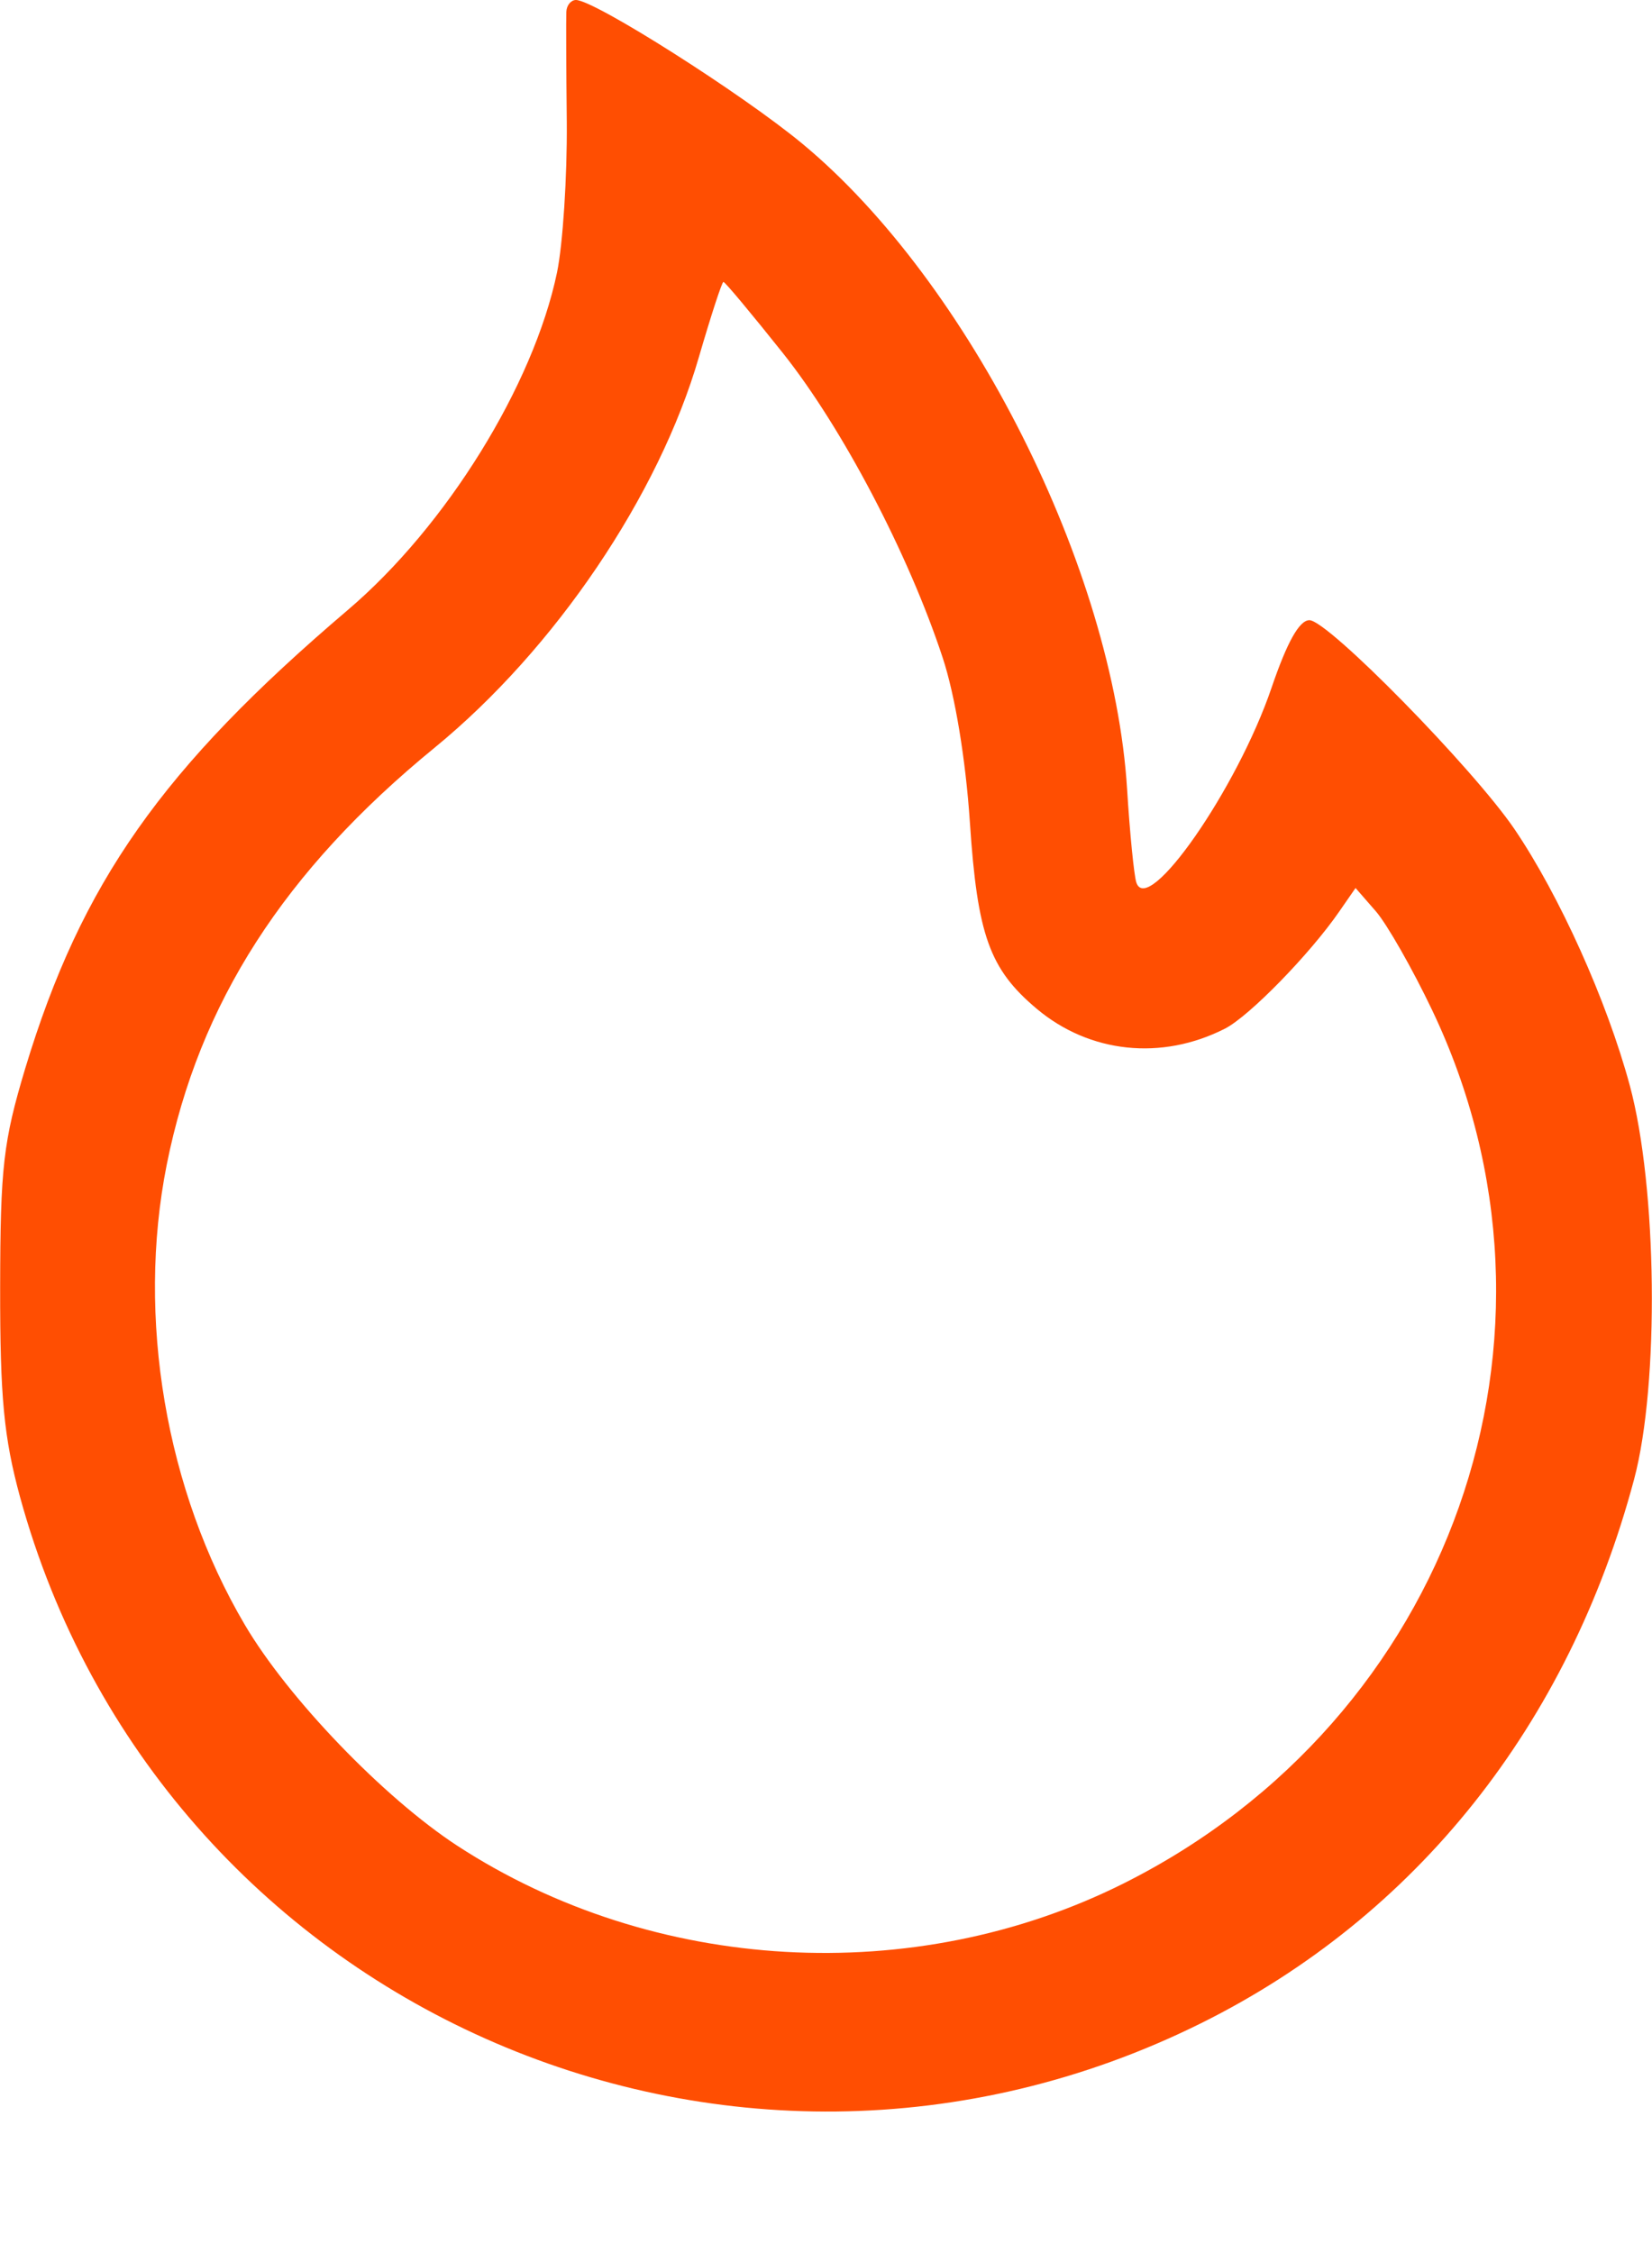 <svg width="11" height="15" viewBox="0 0 11 15" fill="none" xmlns="http://www.w3.org/2000/svg">
<g clip-path="url(#clip0_25_39)">
<g clip-path="url(#clip1_25_39)">
<g clip-path="url(#clip2_25_39)">
<path fill-rule="evenodd" clip-rule="evenodd" d="M3.771 0.078C3.769 0.121 3.77 0.452 3.774 0.813C3.777 1.175 3.748 1.625 3.709 1.814C3.552 2.566 2.971 3.504 2.316 4.061C1.078 5.115 0.542 5.877 0.168 7.113C0.022 7.599 0.002 7.77 0.001 8.571C0 9.304 0.026 9.571 0.133 9.965C1.06 13.346 4.847 15.034 7.997 13.47C9.429 12.759 10.445 11.483 10.881 9.848C11.05 9.213 11.035 7.904 10.852 7.226C10.699 6.661 10.385 5.964 10.085 5.521C9.809 5.115 8.842 4.129 8.719 4.129C8.652 4.129 8.571 4.273 8.467 4.578C8.238 5.252 7.64 6.11 7.566 5.874C7.551 5.826 7.523 5.548 7.505 5.255C7.414 3.788 6.454 1.879 5.344 0.958C4.944 0.626 3.958 0 3.835 0C3.802 0 3.773 0.035 3.771 0.078ZM5.214 2.352C5.609 2.849 6.05 3.689 6.277 4.379C6.359 4.627 6.43 5.055 6.458 5.474C6.508 6.227 6.589 6.452 6.903 6.716C7.255 7.012 7.735 7.063 8.157 6.848C8.319 6.765 8.723 6.351 8.918 6.068L9.026 5.912L9.162 6.068C9.236 6.154 9.405 6.45 9.536 6.725C10.568 8.888 9.664 11.446 7.482 12.539C6.086 13.238 4.349 13.139 3.043 12.287C2.554 11.967 1.918 11.306 1.63 10.817C1.103 9.923 0.908 8.772 1.11 7.755C1.325 6.679 1.891 5.798 2.895 4.977C3.695 4.322 4.388 3.297 4.654 2.376C4.734 2.102 4.807 1.877 4.817 1.877C4.828 1.877 5.006 2.091 5.214 2.352Z" fill="#FF4E02"/>
</g>
</g>
</g>
<defs>
<clipPath id="clip0_25_39">
<rect width="11" height="14.14" fill="white"/>
</clipPath>
<clipPath id="clip1_25_39">
<rect width="11" height="14.14" fill="white"/>
</clipPath>
<clipPath id="clip2_25_39">
<rect width="10.998" height="14.14" fill="white" transform="translate(0.001)"/>
</clipPath>
</defs>
</svg>
